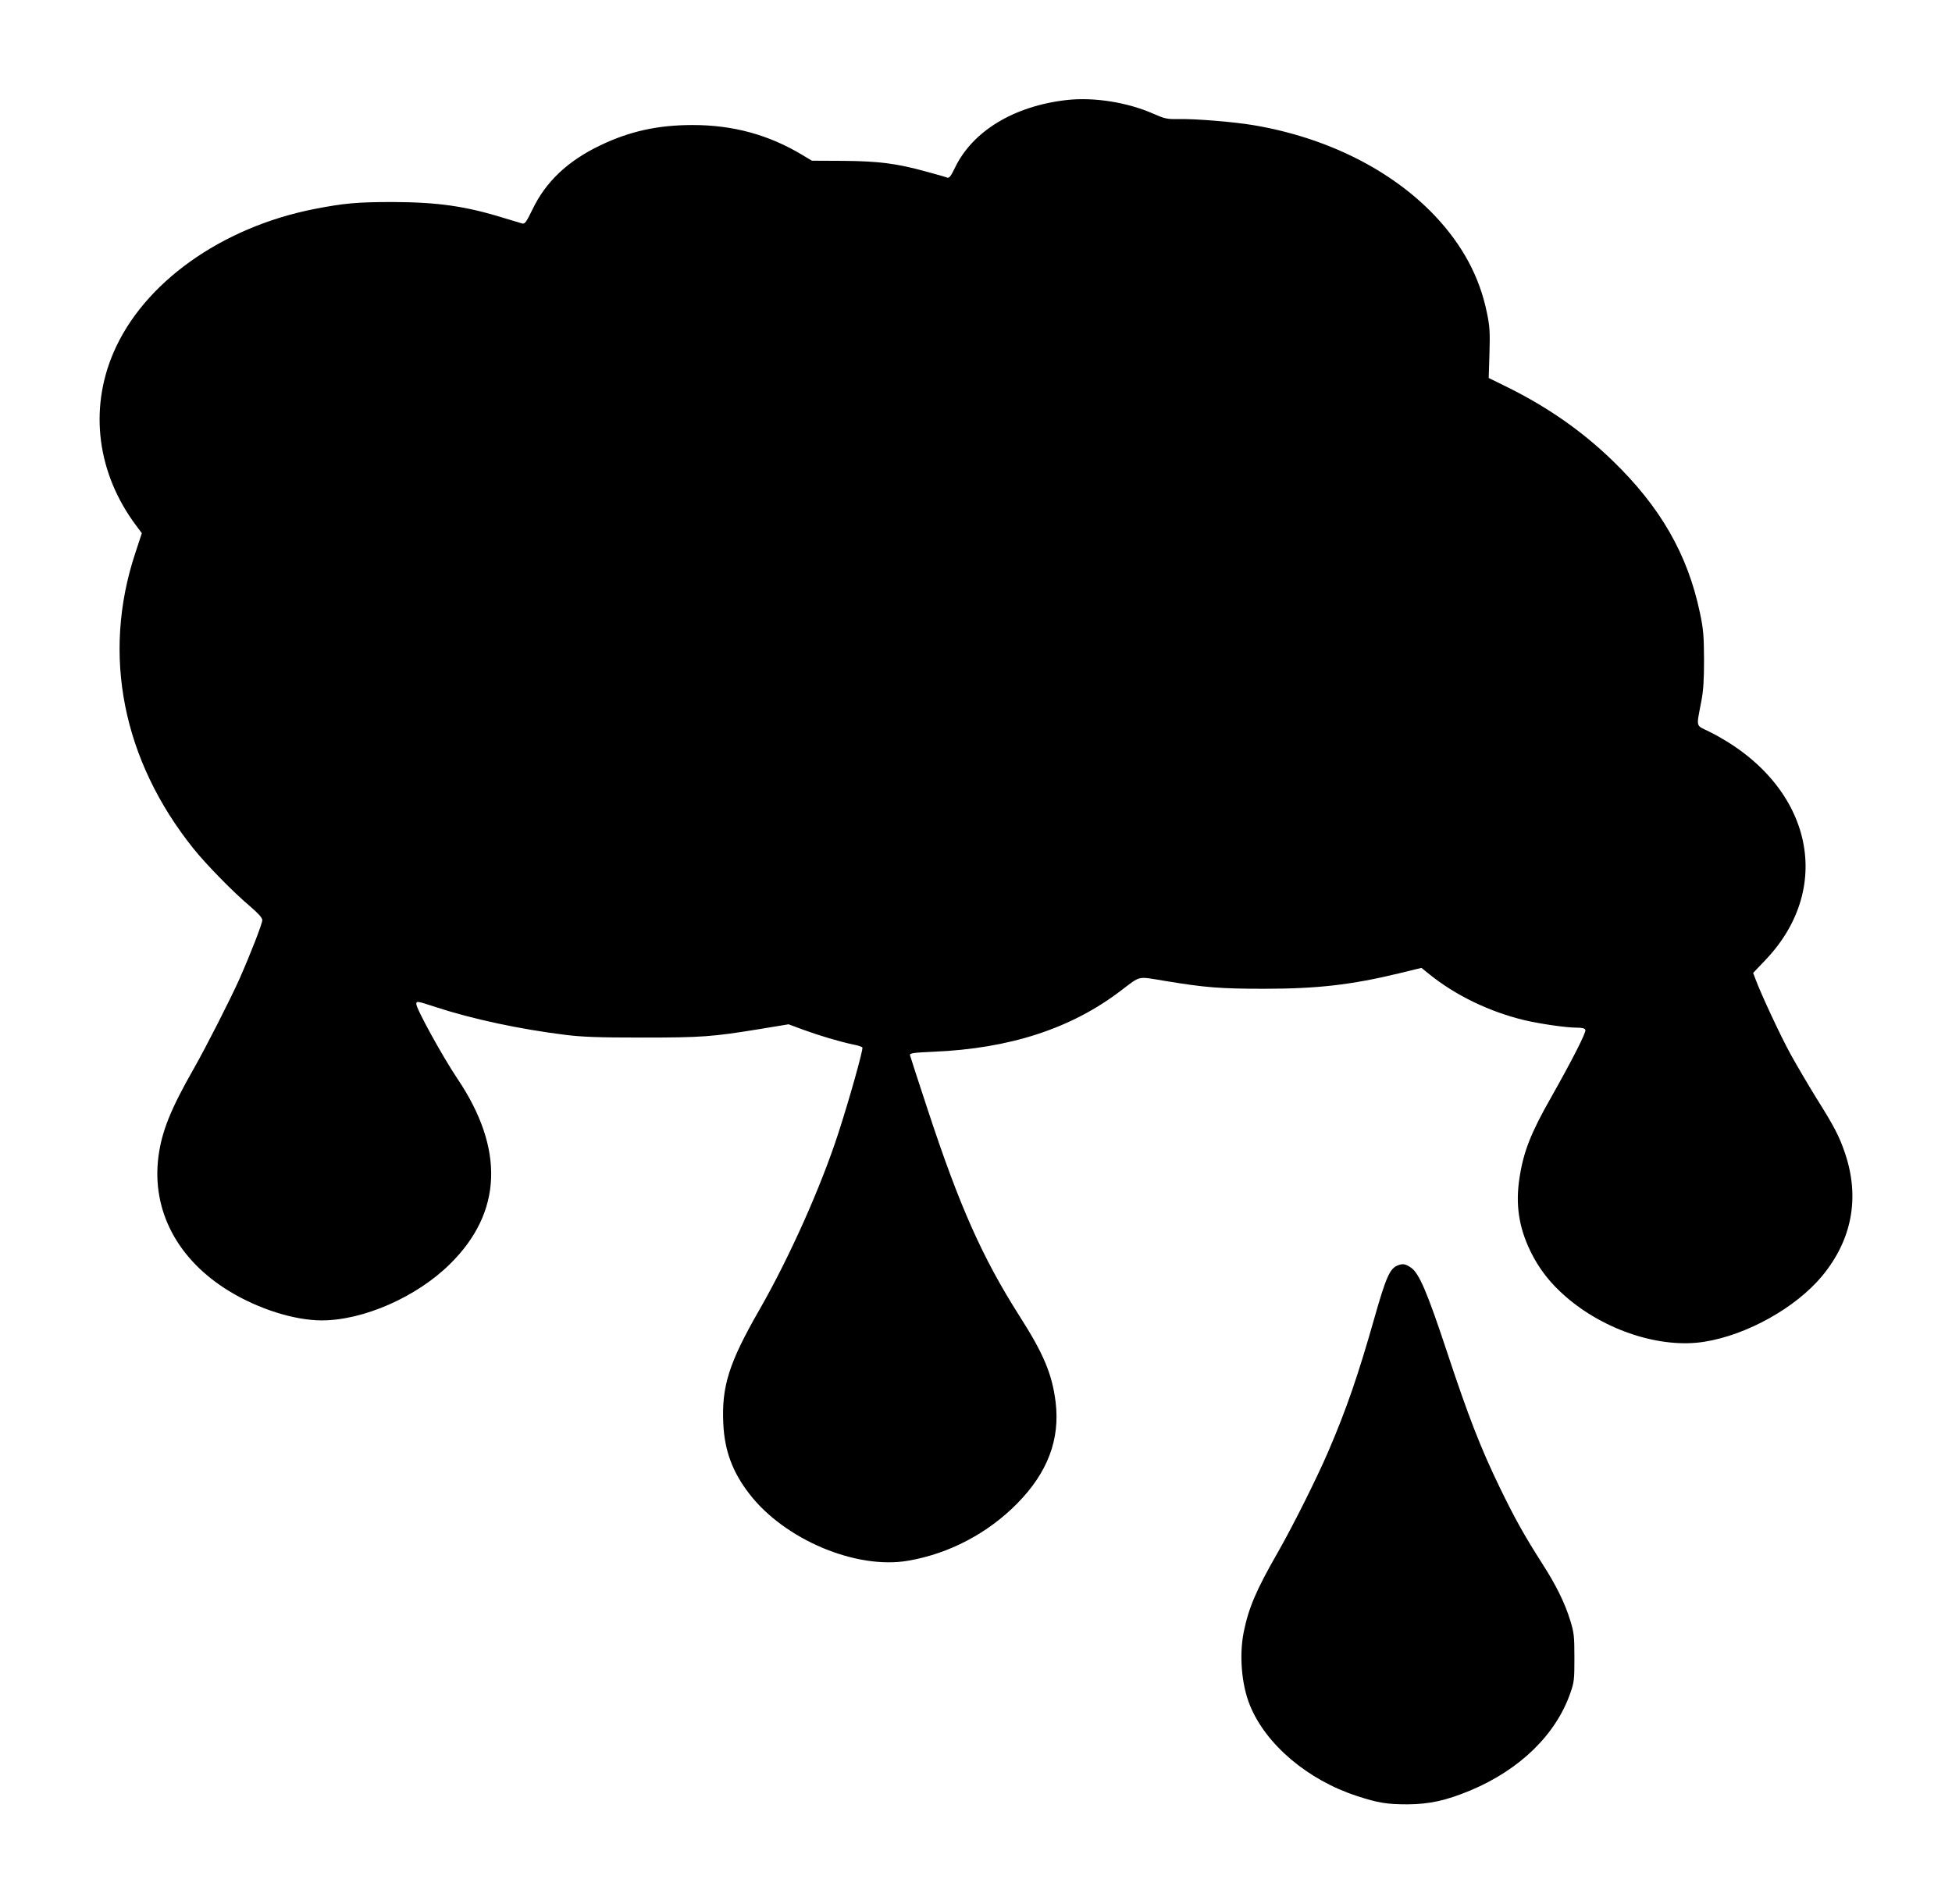 <?xml version="1.0" standalone="no"?>
<!DOCTYPE svg PUBLIC "-//W3C//DTD SVG 20010904//EN"
 "http://www.w3.org/TR/2001/REC-SVG-20010904/DTD/svg10.dtd">
<svg version="1.0" xmlns="http://www.w3.org/2000/svg"
 width="1280pt" height="1249pt" viewBox="0 0 1280 1249"
 preserveAspectRatio="xMidYMid meet">
<g transform="translate(0,1249) scale(0.1,-0.1)"
fill="#000000" stroke="none">
<path d="M6995 11834 c-345 -39 -616 -203 -732 -442 -27 -57 -39 -72 -52 -67
-9 4 -71 22 -139 40 -192 53 -309 68 -543 70 l-205 1 -60 36 c-222 134 -456
198 -722 198 -228 0 -414 -41 -607 -134 -213 -102 -357 -239 -443 -419 -40
-82 -50 -97 -67 -93 -11 3 -65 19 -120 36 -251 78 -435 104 -730 105 -234 0
-319 -8 -515 -46 -611 -121 -1121 -486 -1316 -942 -161 -375 -106 -793 148
-1133 l38 -51 -44 -134 c-219 -664 -82 -1354 382 -1934 85 -106 265 -290 375
-382 52 -45 77 -73 77 -88 0 -23 -78 -223 -149 -384 -60 -134 -218 -445 -301
-591 -150 -263 -209 -409 -231 -575 -46 -354 125 -678 467 -885 191 -116 426
-190 604 -190 273 0 623 154 841 370 343 338 359 754 48 1216 -96 143 -269
457 -269 489 0 21 4 20 127 -20 241 -79 551 -145 848 -182 110 -14 218 -18
505 -18 392 0 460 5 773 56 l188 31 97 -36 c107 -39 235 -77 324 -96 32 -6 60
-15 63 -20 7 -11 -88 -348 -157 -560 -115 -355 -321 -816 -518 -1160 -200
-348 -249 -503 -237 -748 8 -175 60 -317 171 -460 231 -300 702 -498 1042
-438 268 46 522 180 714 375 200 203 282 420 252 666 -23 183 -78 315 -237
564 -244 384 -393 719 -601 1351 -63 190 -115 352 -117 360 -2 13 23 16 154
22 501 21 903 152 1228 400 134 101 105 95 287 65 266 -44 365 -52 654 -52
348 0 573 26 883 101 l148 36 52 -42 c174 -140 395 -246 623 -301 102 -24 273
-49 342 -49 37 0 54 -4 58 -15 6 -16 -88 -200 -223 -439 -134 -235 -183 -359
-209 -531 -27 -173 -5 -323 71 -480 56 -116 131 -212 233 -300 257 -223 623
-341 909 -295 280 45 600 224 772 432 195 236 247 512 151 800 -38 114 -72
179 -190 367 -53 86 -129 215 -168 286 -66 119 -200 408 -232 497 l-14 37 82
86 c462 487 296 1161 -367 1495 -95 47 -88 22 -55 200 14 70 18 142 18 275 -1
155 -4 198 -27 306 -80 383 -260 696 -575 1000 -197 190 -416 344 -678 475
l-132 65 5 162 c4 140 2 176 -17 267 -48 235 -160 443 -341 635 -286 301 -709
513 -1189 594 -131 22 -385 43 -499 40 -68 -1 -85 3 -158 35 -169 75 -390 110
-568 90z"/>
<path d="M9164 4190 c-50 -20 -76 -78 -150 -339 -107 -377 -184 -602 -304
-881 -73 -170 -229 -483 -330 -660 -143 -249 -192 -365 -224 -522 -31 -152
-15 -347 40 -482 104 -257 379 -490 701 -595 140 -46 199 -55 333 -55 145 1
253 25 414 92 323 136 558 365 653 637 26 74 27 91 27 235 0 140 -3 164 -28
244 -34 111 -92 230 -183 371 -117 183 -181 298 -278 498 -126 260 -206 466
-347 892 -130 393 -183 516 -237 552 -36 24 -53 27 -87 13z"/>
</g>
</svg>

